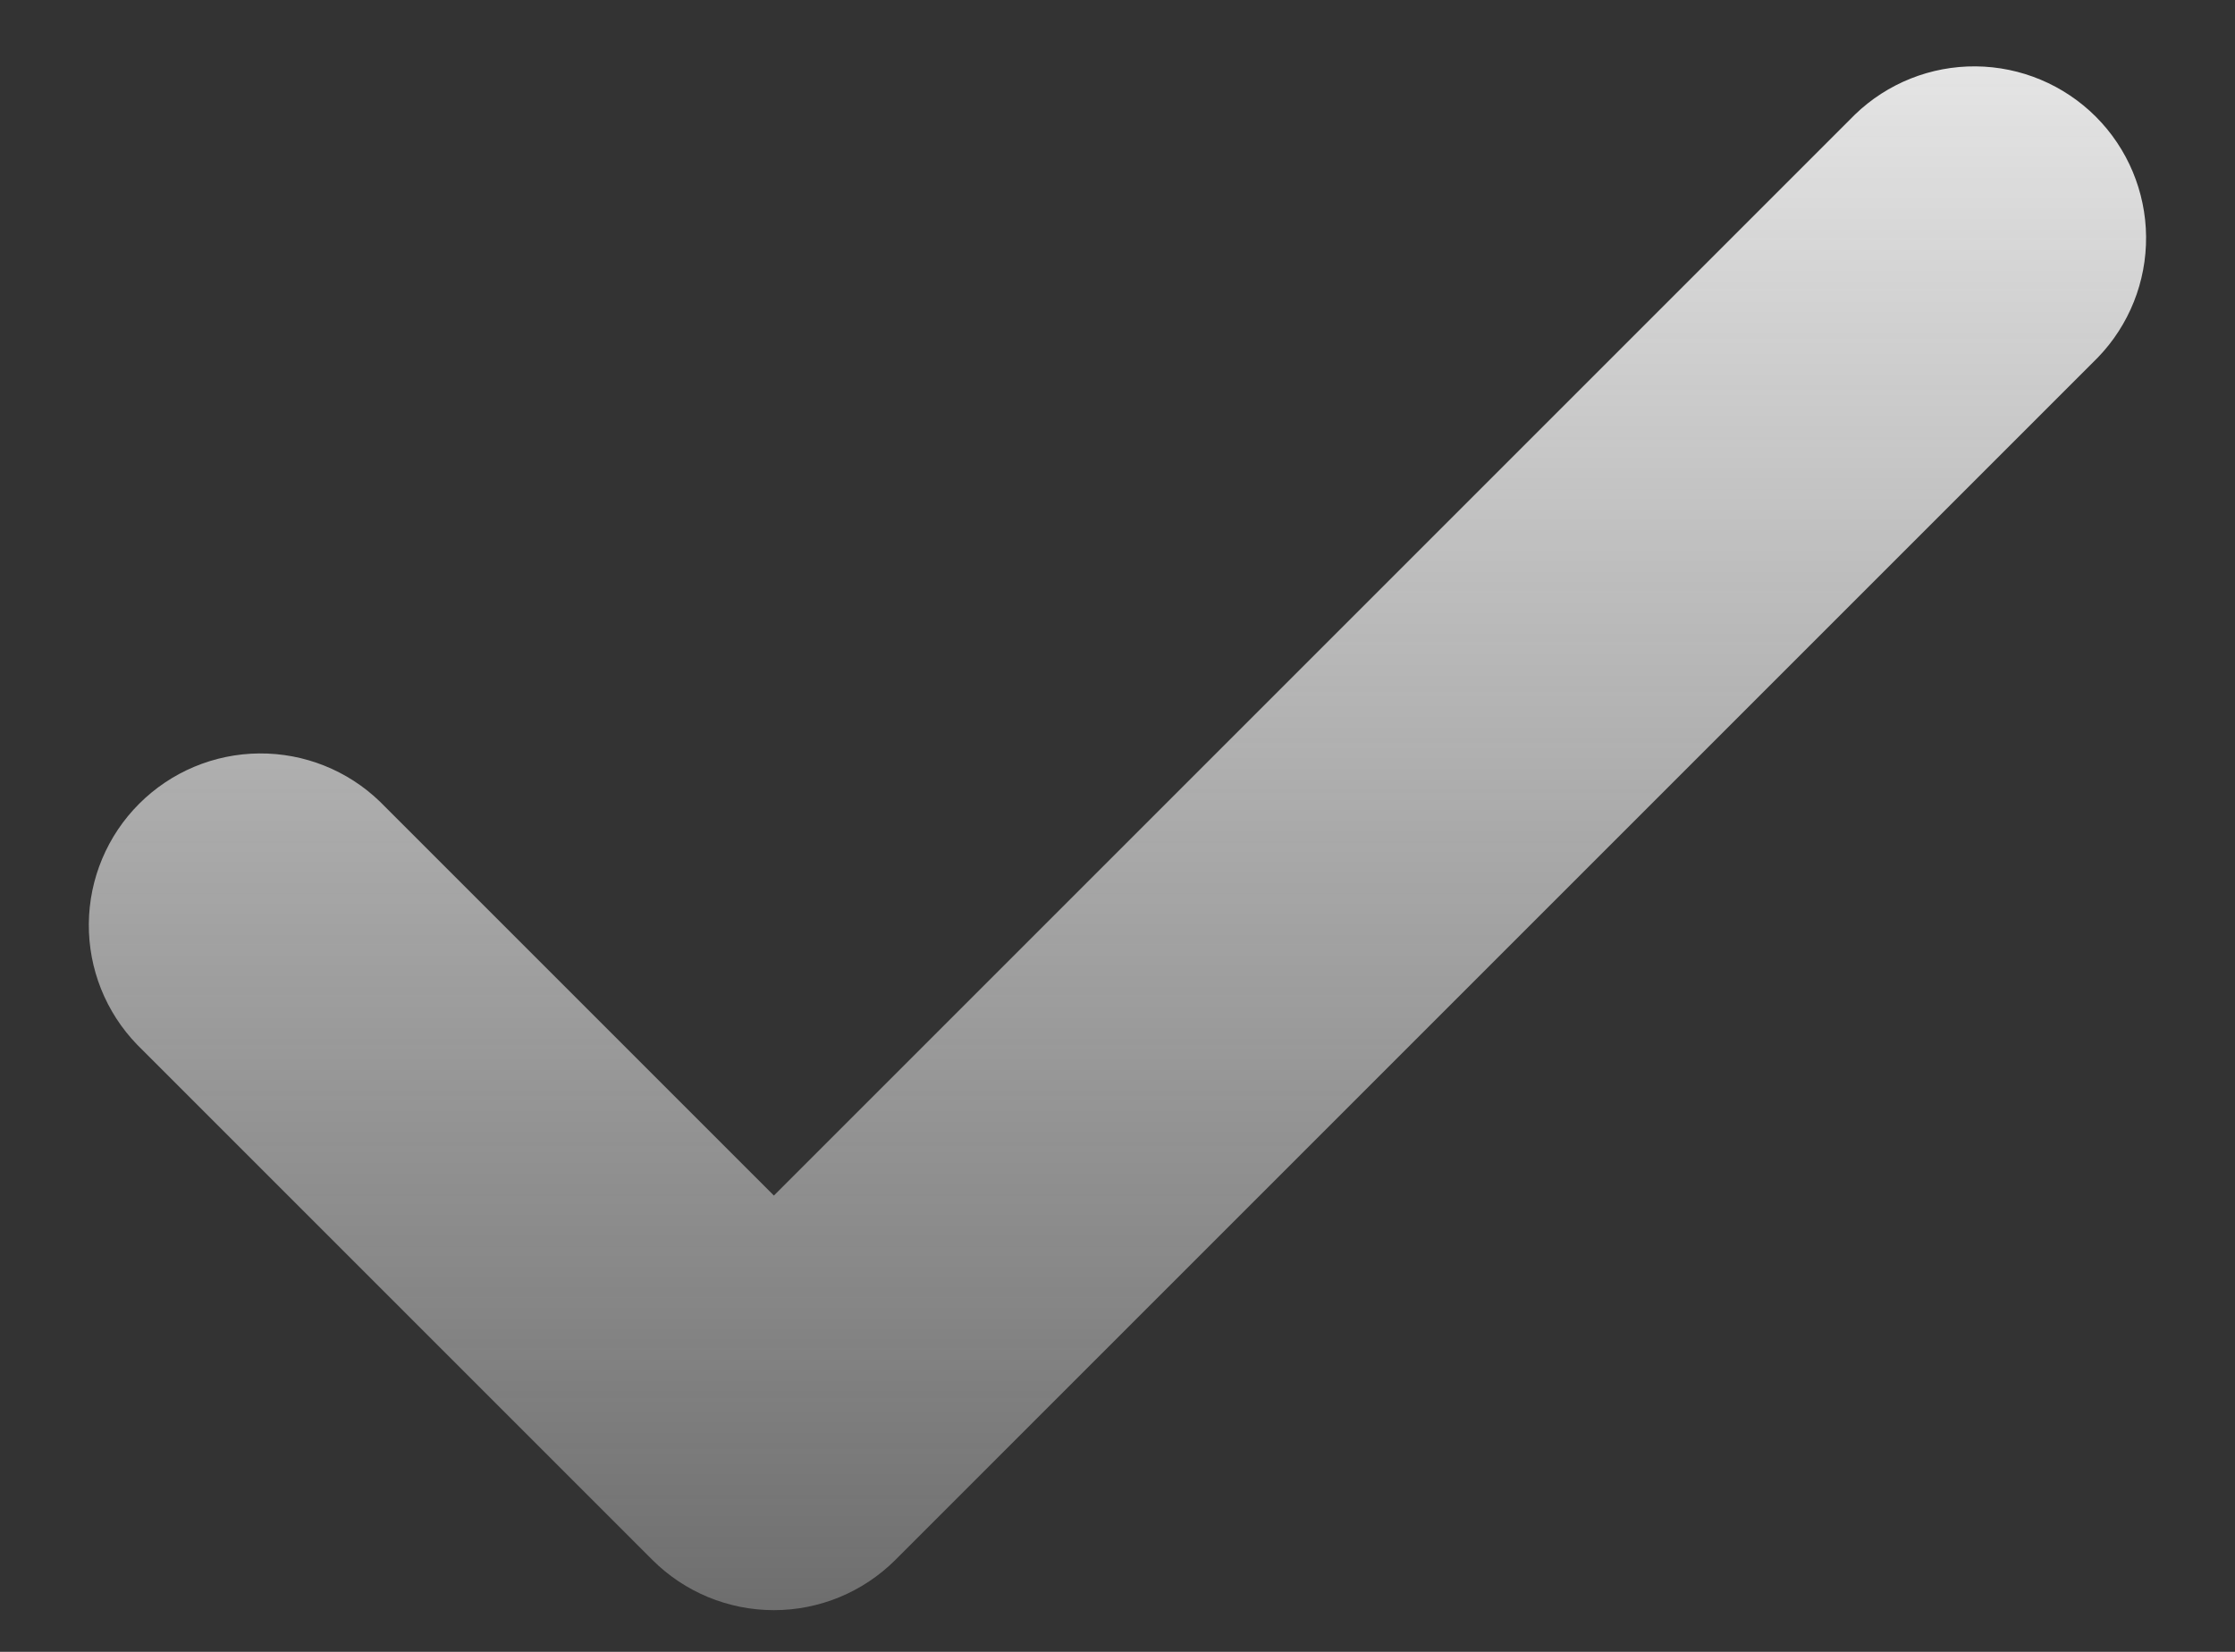 <svg width="23" height="17" viewBox="0 0 23 17" fill="none" xmlns="http://www.w3.org/2000/svg">
<rect x="0" y="0" width="23" height="17" fill="#333333" stroke="none"/>
<path d="M19.089 1.179L7.964 12.304L3.91 8.25C3.577 7.928 3.13 7.75 2.667 7.754C2.203 7.758 1.76 7.944 1.432 8.272C1.104 8.6 0.918 9.043 0.914 9.507C0.91 9.97 1.088 10.417 1.41 10.75L6.714 16.054C7.045 16.385 7.495 16.571 7.964 16.571C8.433 16.571 8.882 16.385 9.214 16.054L21.589 3.679C21.911 3.345 22.089 2.899 22.085 2.435C22.081 1.972 21.895 1.528 21.567 1.2C21.239 0.873 20.796 0.687 20.332 0.683C19.869 0.679 19.422 0.857 19.089 1.179Z" fill="url(#paint0_linear_97_9530)"/>
<defs>
<linearGradient id="paint0_linear_97_9530" x1="11.499" y1="0.683" x2="11.499" y2="16.571" gradientUnits="userSpaceOnUse">
<stop stop-color="#F8F8F8" stop-opacity="0.9"/>
<stop offset="1" stop-color="#F8F8F8" stop-opacity="0.3"/>
</linearGradient>
</defs>
</svg>
